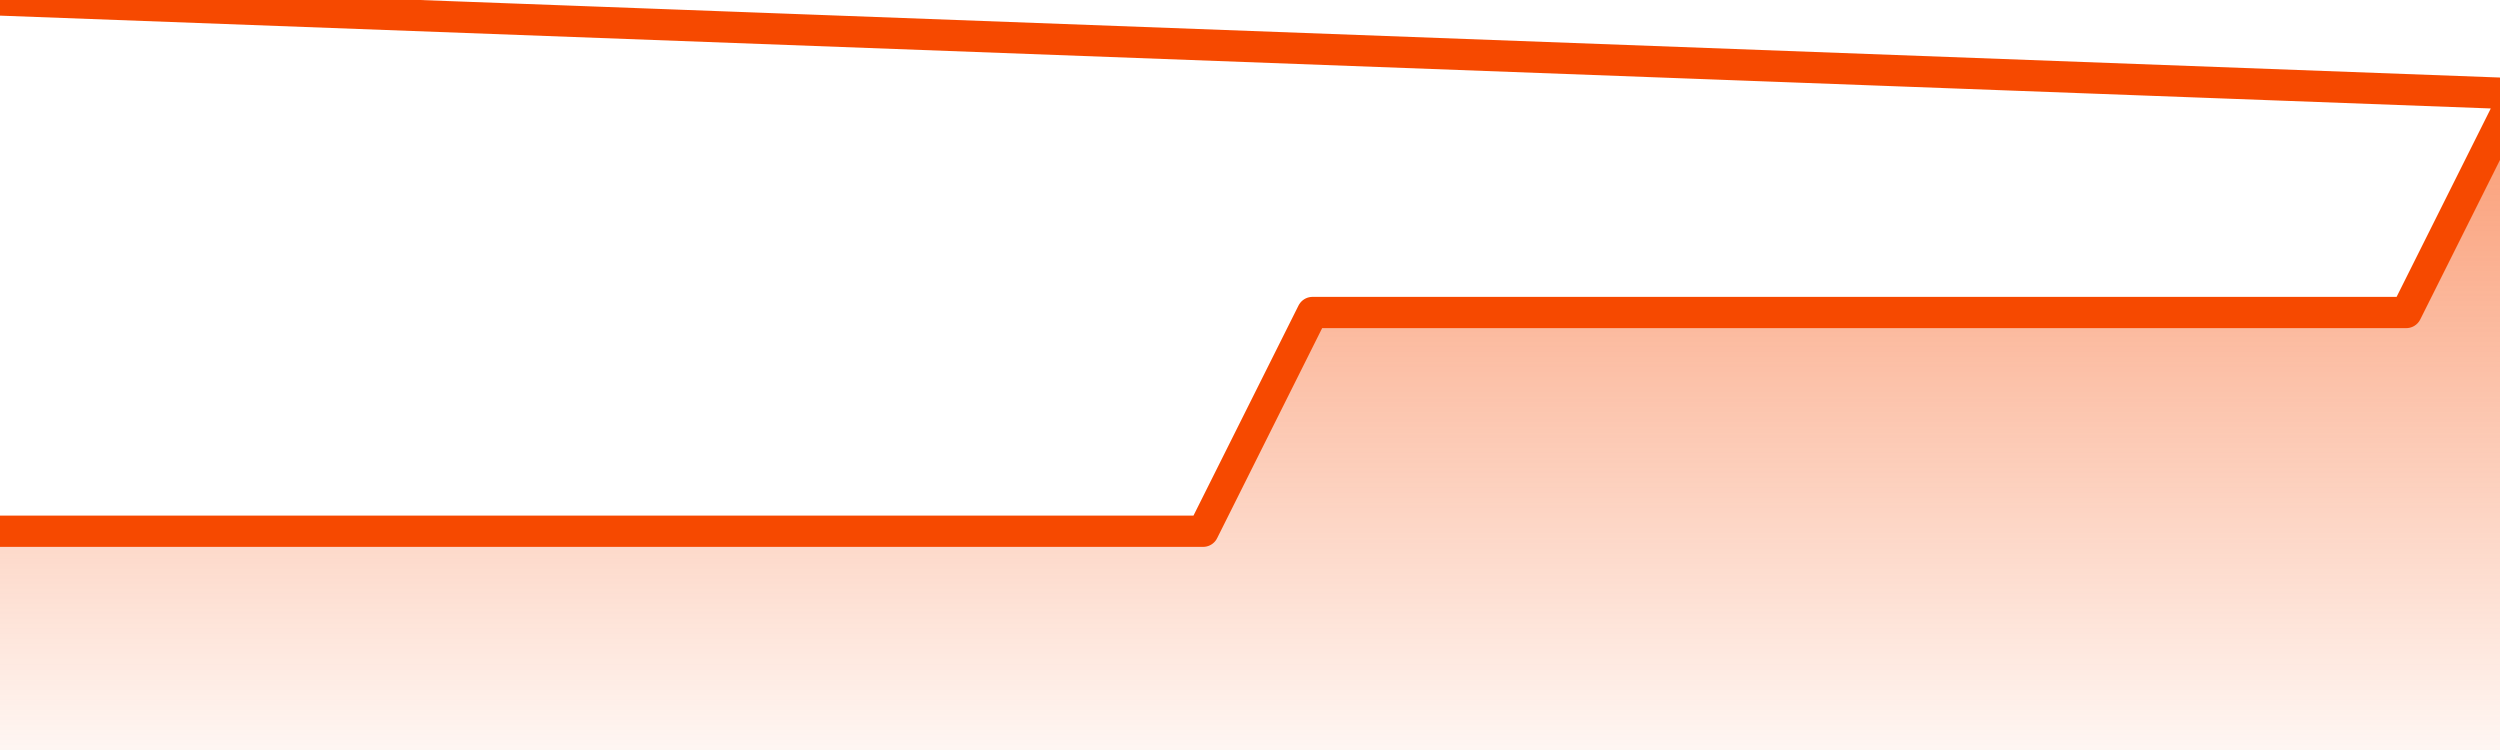       <svg
        version="1.1"
        xmlns="http://www.w3.org/2000/svg"
        width="80"
        height="24"
        viewBox="0 0 80 24">
        <defs>
          <linearGradient x1=".5" x2=".5" y2="1" id="gradient">
            <stop offset="0" stop-color="#F64900"/>
            <stop offset="1" stop-color="#f64900" stop-opacity="0"/>
          </linearGradient>
        </defs>
        <path
          fill="url(#gradient)"
          fill-opacity="0.56"
          stroke="none"
          d="M 0,26 0.0,17.0 3.5,17.0 7.0,17.0 10.5,17.0 14.0,17.0 17.5,17.0 21.0,17.0 24.5,17.0 28.0,17.0 31.5,17.0 35.0,17.0 38.5,17.0 42.0,10.0 45.5,10.0 49.0,10.0 52.5,10.0 56.0,10.0 59.5,10.0 63.0,10.0 66.5,10.0 70.0,10.0 73.5,10.0 77.0,10.0 80.5,3.0 82,26 Z"
        />
        <path
          fill="none"
          stroke="#F64900"
          stroke-width="1"
          stroke-linejoin="round"
          stroke-linecap="round"
          d="M 0.0,17.0 3.5,17.0 7.0,17.0 10.5,17.0 14.0,17.0 17.5,17.0 21.0,17.0 24.5,17.0 28.0,17.0 31.5,17.0 35.0,17.0 38.5,17.0 42.0,10.0 45.5,10.0 49.0,10.0 52.5,10.0 56.0,10.0 59.5,10.0 63.0,10.0 66.5,10.0 70.0,10.0 73.5,10.0 77.0,10.0 80.5,3.0.join(' ') }"
        />
      </svg>
